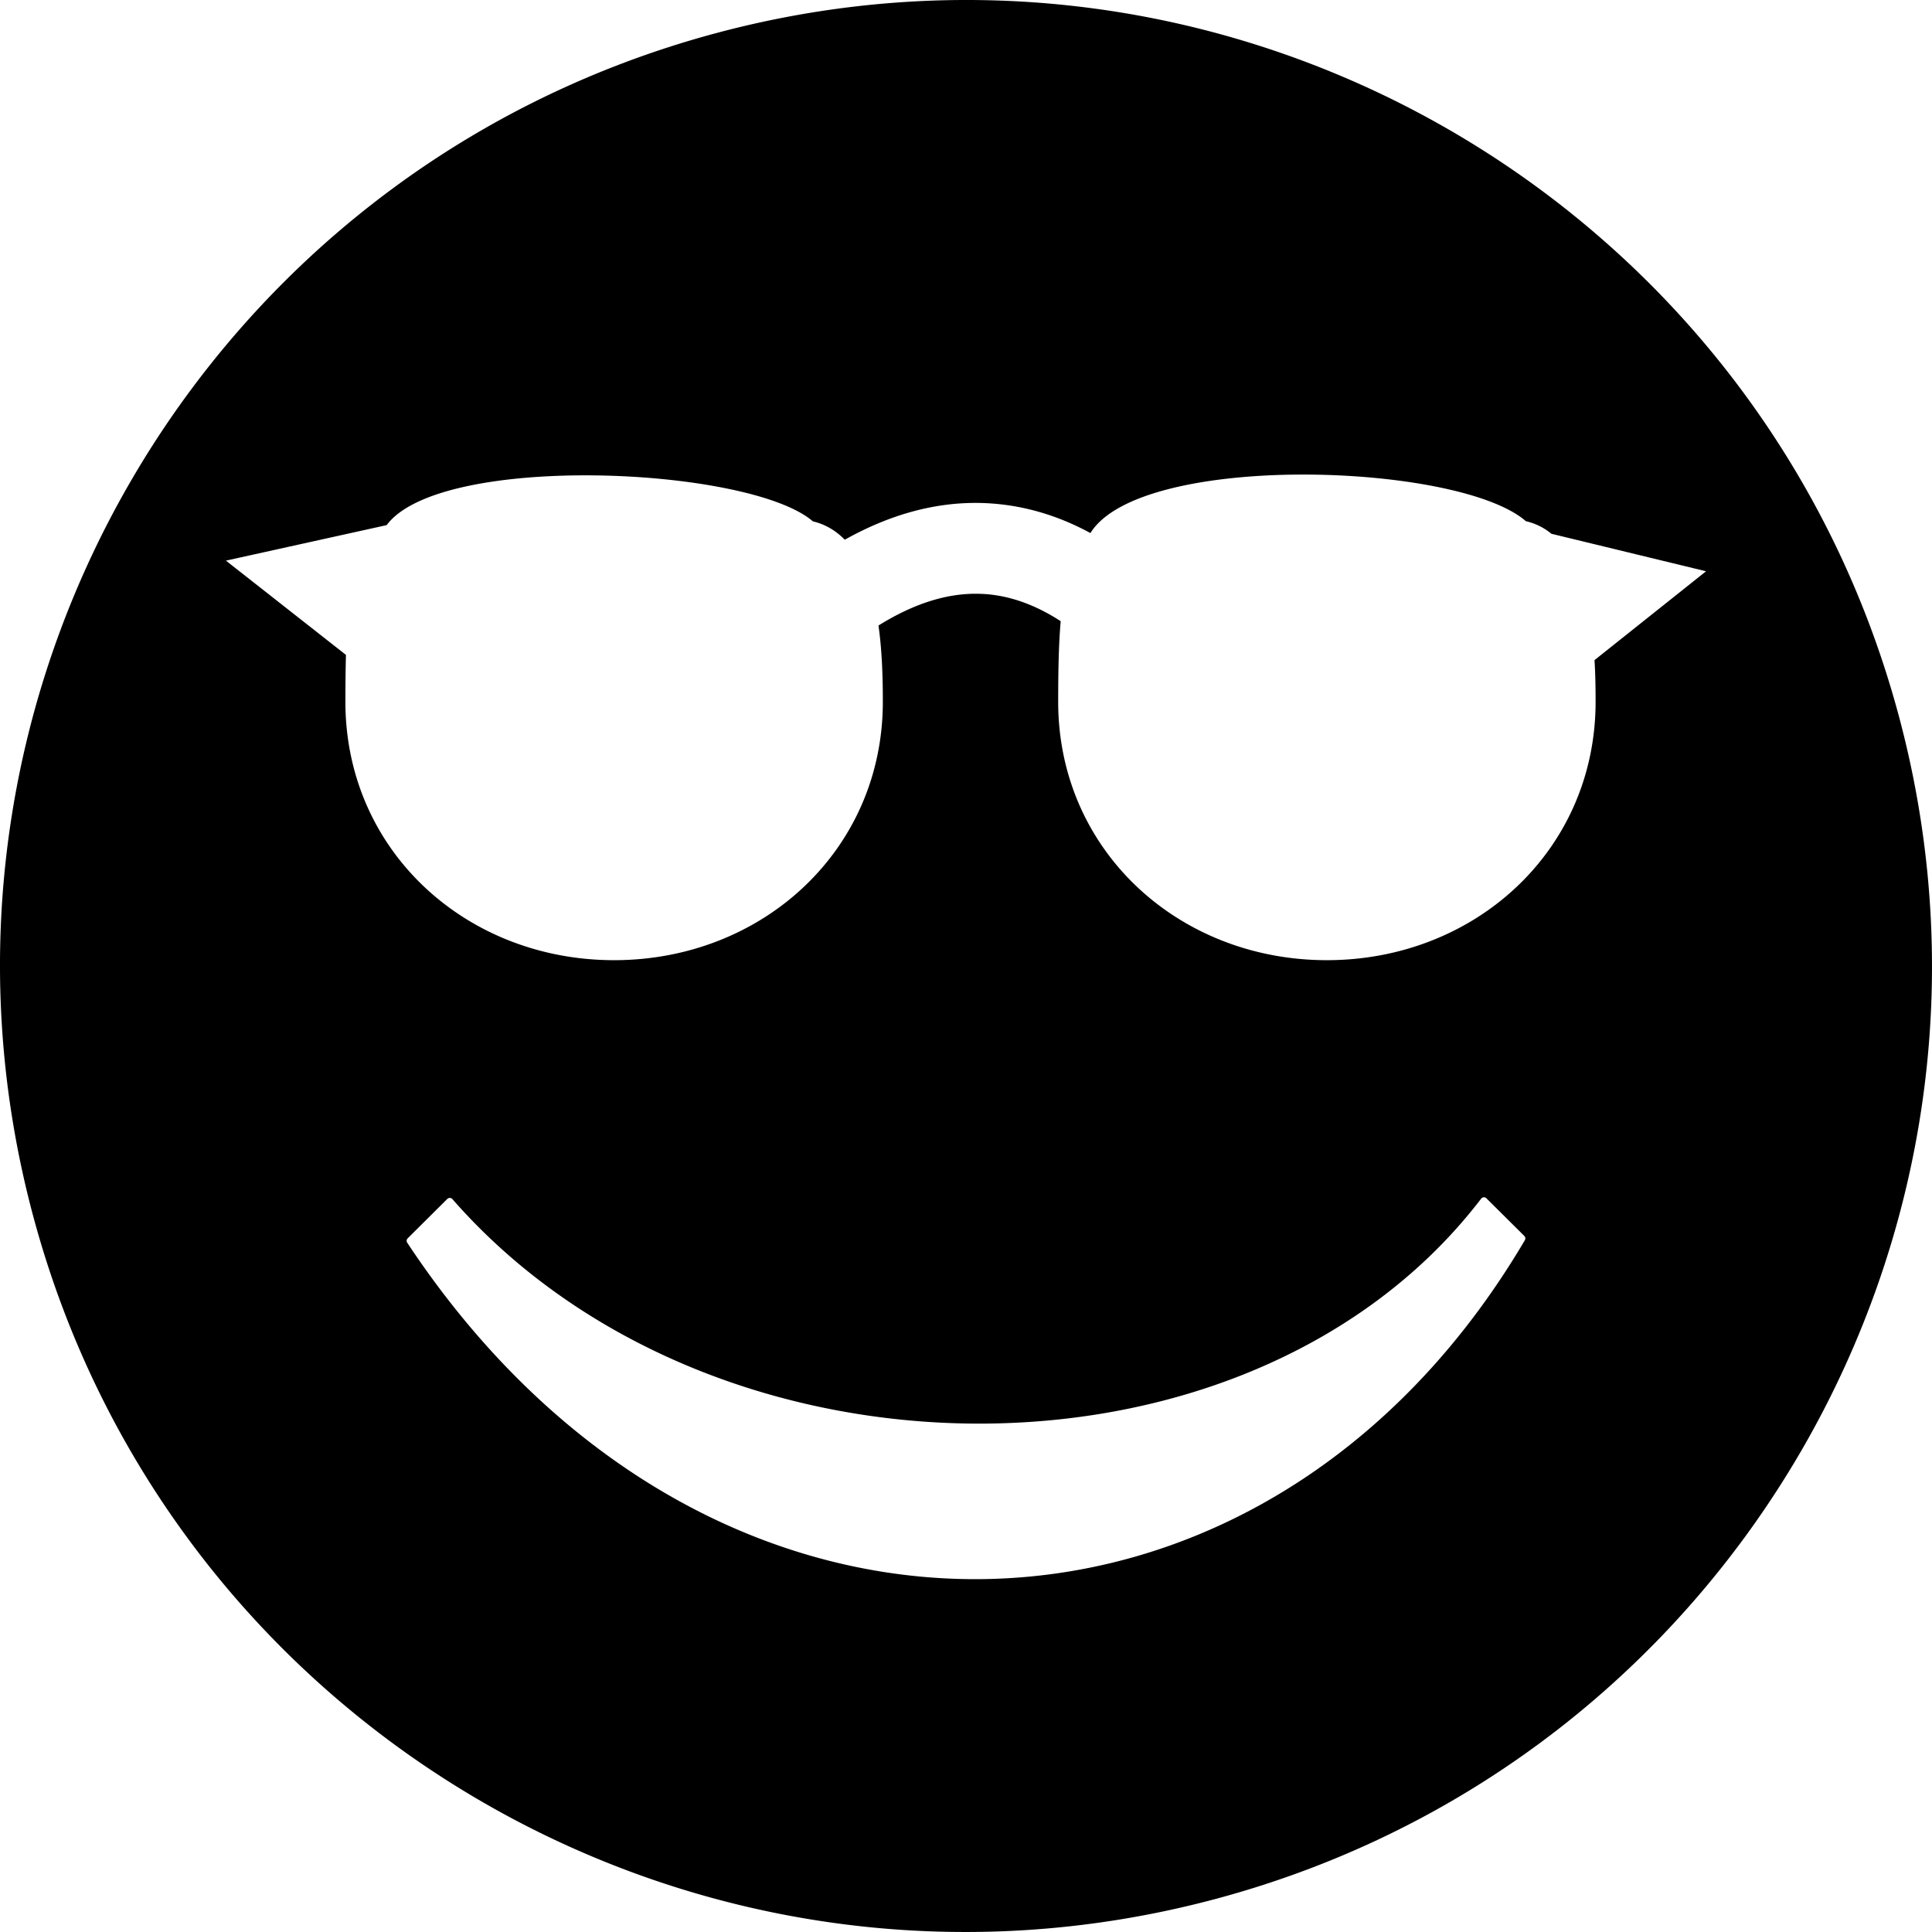 <?xml version="1.0" encoding="UTF-8"?>
<svg xmlns="http://www.w3.org/2000/svg" shape-rendering="geometricPrecision" text-rendering="geometricPrecision" image-rendering="optimizeQuality" fill-rule="evenodd" clip-rule="evenodd" viewBox="0 0 512 512">
  <path d="M189.759 8.785C326.291-27.8 466.631 53.226 503.215 189.758c36.583 136.533-44.441 276.873-180.974 313.457C185.708 539.798 45.368 458.774 8.785 322.241-27.8 185.708 53.226 45.368 189.759 8.785zm25.668 129.378c3.389.81 6.159 2.531 8.453 4.87 12.274-6.876 24.261-9.982 35.915-9.743 10.22.239 19.917 2.958 29.179 7.974 13.322-21.504 97.483-18.776 115.39-3.15 2.628.622 4.873 1.767 6.783 3.343l40.978 9.936-29.564 23.545c.239 3.819.288 7.545.288 11.032 0 39.354-31.905 68.488-71.212 68.488-39.354 0-71.209-29.134-71.209-68.488 0-8.31.142-15.332.667-21.348-7.068-4.585-14.328-7.116-21.731-7.262-8.213-.19-17.051 2.485-26.555 8.407.958 6.783 1.151 13.946 1.151 20.203 0 39.354-31.91 68.488-71.214 68.488-39.356 0-71.212-29.134-71.212-68.488 0-4.488.049-8.597.145-12.417l-31.808-24.98 42.601-9.409c14.25-19.22 96.042-15.58 112.955-1.001zm-95.516 179.638c6.992 7.984 14.74 15.174 23.076 21.559 33.315 25.519 76.028 38.204 117.953 37.908 41.906-.295 83.014-13.564 113.141-39.947a136.362 136.362 0 0018.446-19.664.935.935 0 011.308-.176l10.12 10.055c.32.319.36.814.119 1.177-16.016 27.165-36.174 48.276-58.687 63.179-25.673 16.994-54.419 25.922-83.594 26.564-29.167.643-58.765-6.997-86.15-23.134-25.11-14.798-48.362-36.737-67.718-65.979a.934.934 0 01.144-1.201l10.465-10.408a.934.934 0 011.319.004l.058.063z"></path>
</svg>
